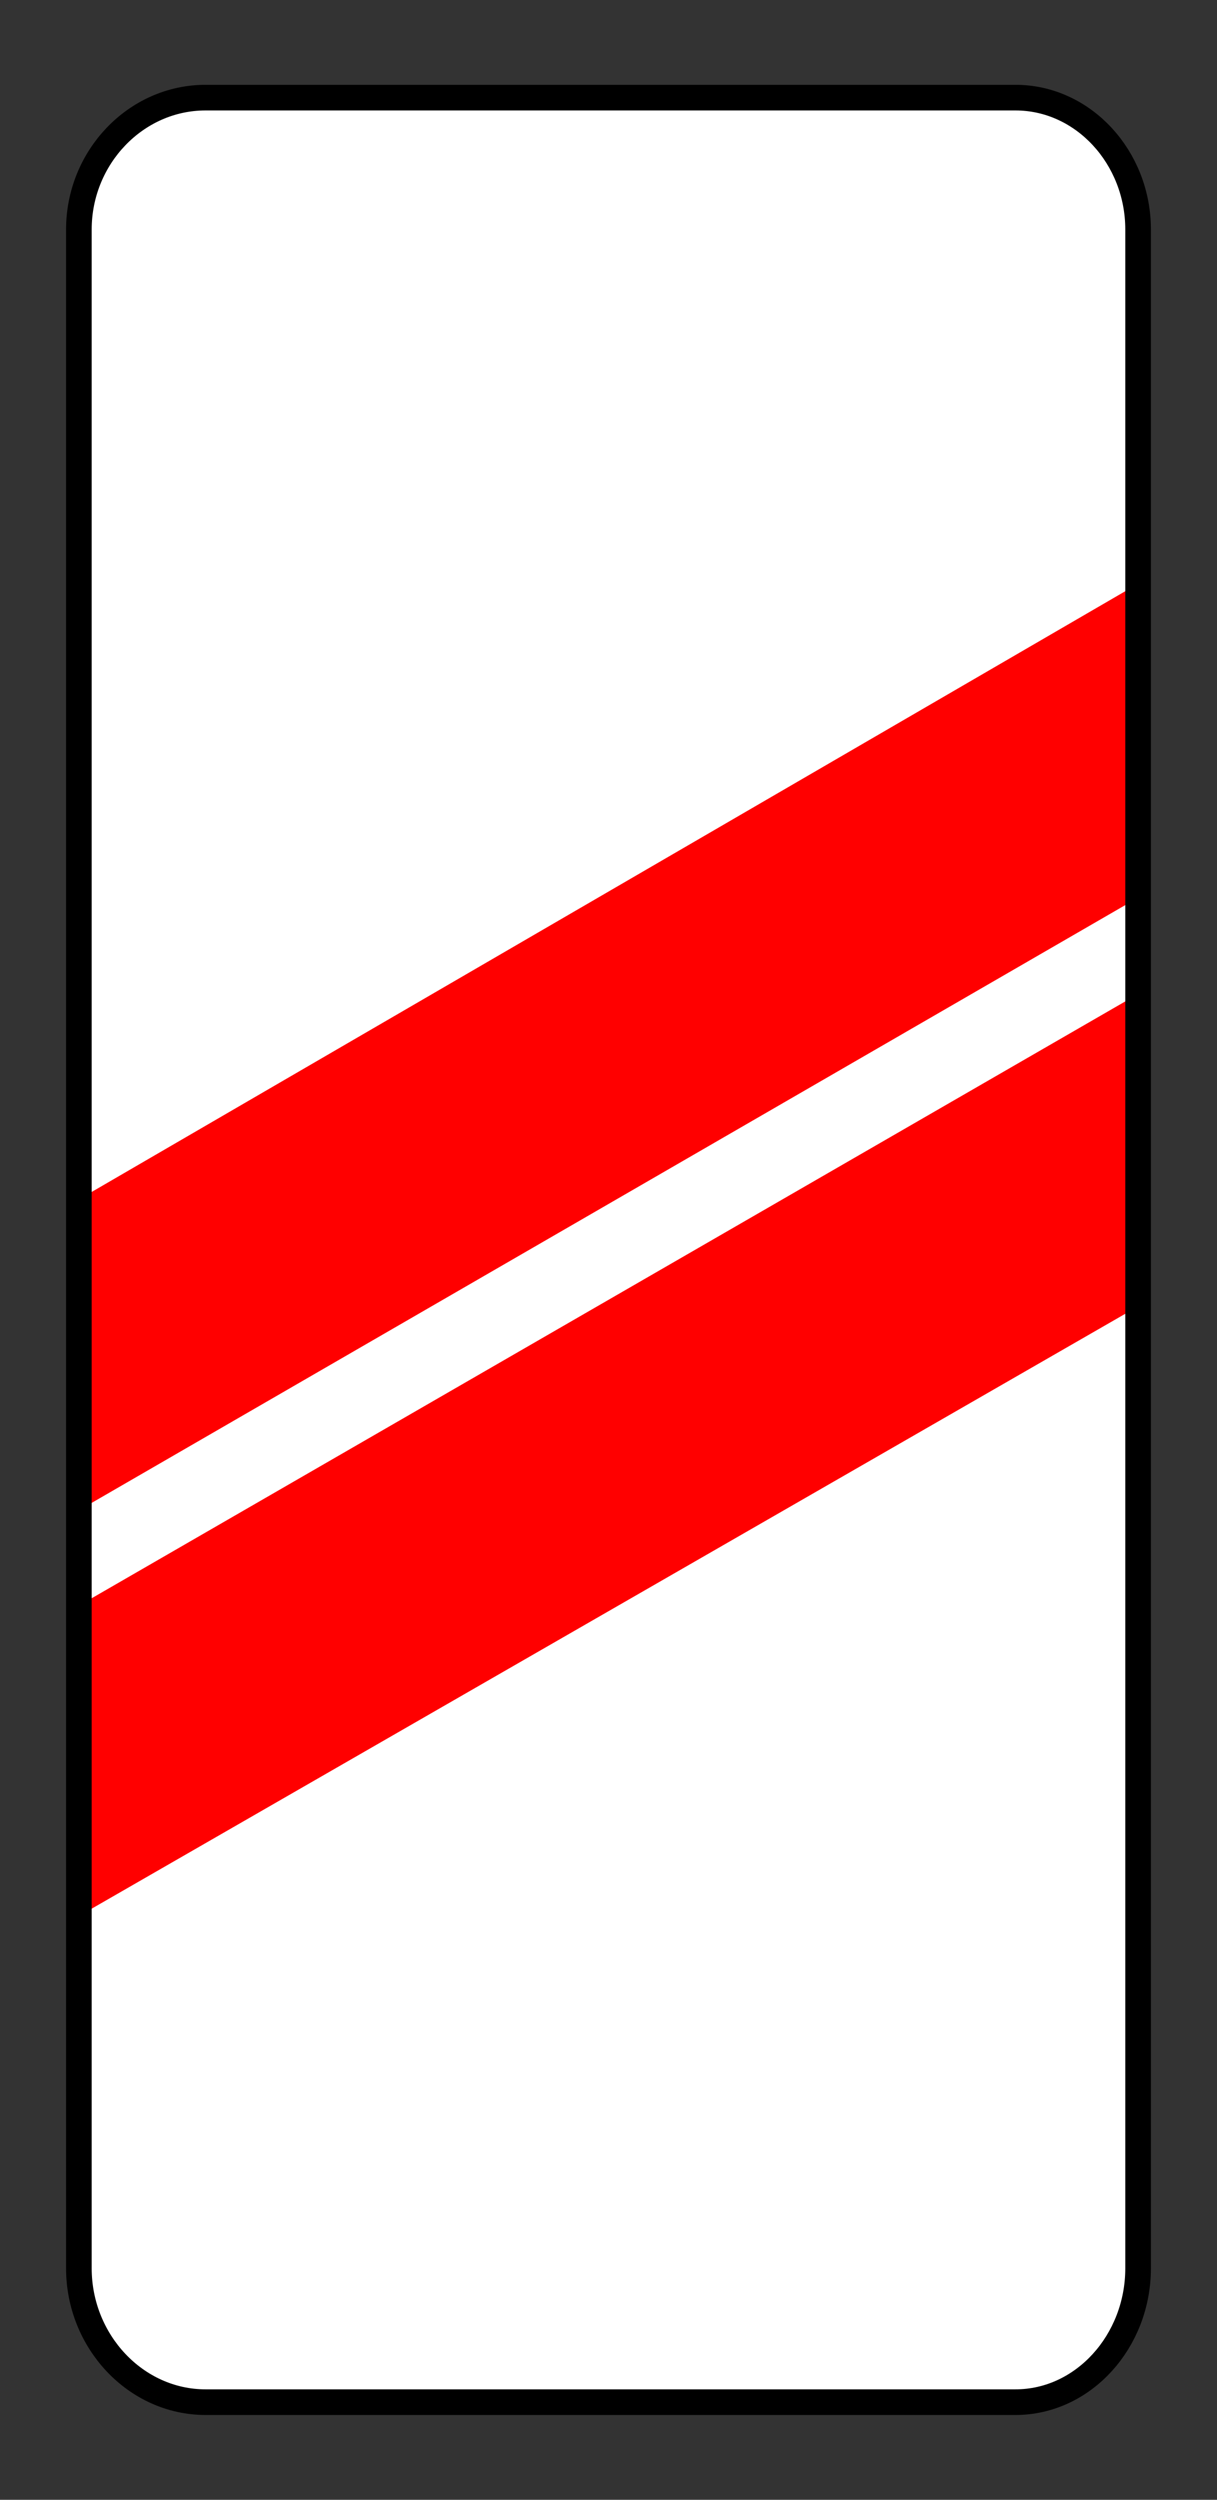<?xml version="1.0" encoding="UTF-8" standalone="no"?>
<!-- Created with Inkscape (http://www.inkscape.org/) -->

<svg
   height="195"
   id="svg102"
   inkscape:output_extension="org.inkscape.output.svg.inkscape"
   inkscape:version="1.3 (0e150ed6c4, 2023-07-21)"
   sodipodi:docname="1.31.2.svg"
   sodipodi:version="0.32"
   version="1.0"
   width="95"
   xmlns:inkscape="http://www.inkscape.org/namespaces/inkscape"
   xmlns:sodipodi="http://sodipodi.sourceforge.net/DTD/sodipodi-0.dtd"
   xmlns="http://www.w3.org/2000/svg"
   xmlns:svg="http://www.w3.org/2000/svg"
   xmlns:rdf="http://www.w3.org/1999/02/22-rdf-syntax-ns#"
   xmlns:cc="http://creativecommons.org/ns#"
   xmlns:dc="http://purl.org/dc/elements/1.1/">
  <rect width="100%" height="100%" fill="#333333" stroke="none"/>
  <title
     id="title1">Попереджувальні знаки » Дорожні знаки » ПДР Тест Центр</title>
  <sodipodi:namedview
     bordercolor="#666666"
     borderopacity="1.0"
     gridtolerance="10.0"
     guidetolerance="10.0"
     id="base"
     inkscape:current-layer="svg102"
     inkscape:cx="7.5"
     inkscape:cy="56.75"
     inkscape:pageopacity="0.0"
     inkscape:pageshadow="2"
     inkscape:window-height="1009"
     inkscape:window-width="1920"
     inkscape:zoom="2"
     objecttolerance="10.0"
     pagecolor="#ffffff"
     showgrid="false"
     inkscape:showpageshadow="2"
     inkscape:pagecheckerboard="0"
     inkscape:deskcolor="#d1d1d1"
     inkscape:window-x="-8"
     inkscape:window-y="-8"
     inkscape:window-maximized="1" />
  <defs
     id="defs102">
    <inkscape:perspective
       id="perspective102"
       inkscape:persp3d-origin="372.04724 : 356.17562 : 1"
       inkscape:vp_x="0 : 531.56932 : 1"
       inkscape:vp_y="0 : 1000 : 0"
       inkscape:vp_z="744.09448 : 531.56932 : 1"
       sodipodi:type="inkscape:persp3d" />
  </defs>
  <g
     id="g4083"
     transform="matrix(-1,0,0,1,93.803,2.694)"
     inkscape:label="sign_1_31_2">
    <path
       class="fil0 str0"
       d="m 14.694,5.04 h 63.22 c 5.459,0 9.89,4.668 9.89,10.286 V 174.365 c 0,5.697 -4.431,10.444 -9.89,10.444 h -63.22 c -5.301,0 -9.574,-4.747 -9.574,-10.444 V 15.326 c 0,-5.618 4.273,-10.286 9.574,-10.286 z"
       id="_143468416"
       style="fill:#ffffff;fill-rule:evenodd;stroke:none;stroke-width:0.038"
       inkscape:label="bg" />
    <path
       id="_144517656"
       style="fill:#ff0000;fill-opacity:1;fill-rule:evenodd;stroke-width:3.115"
       inkscape:label="red"
       d="M 4.962,42.843 87.645,90.866 V 115.118 L 4.962,67.331 Z m 0,32.002 82.682,47.711 v 24.213 L 4.962,99.214 Z" />
    <path
       class="fil0 str0"
       d="m 14.536,4.922 h 63.22 c 5.459,0 9.89,4.668 9.89,10.286 V 174.246 c 0,5.697 -4.431,10.444 -9.89,10.444 H 14.536 c -5.301,0 -9.574,-4.747 -9.574,-10.444 V 15.208 c 0,-5.618 4.273,-10.286 9.574,-10.286 z"
       id="_143468416-2"
       style="fill:none;fill-rule:evenodd;stroke:#000000;stroke-width:2;stroke-dasharray:none;stroke-opacity:1"
       inkscape:label="border" />
  </g>
</svg>
